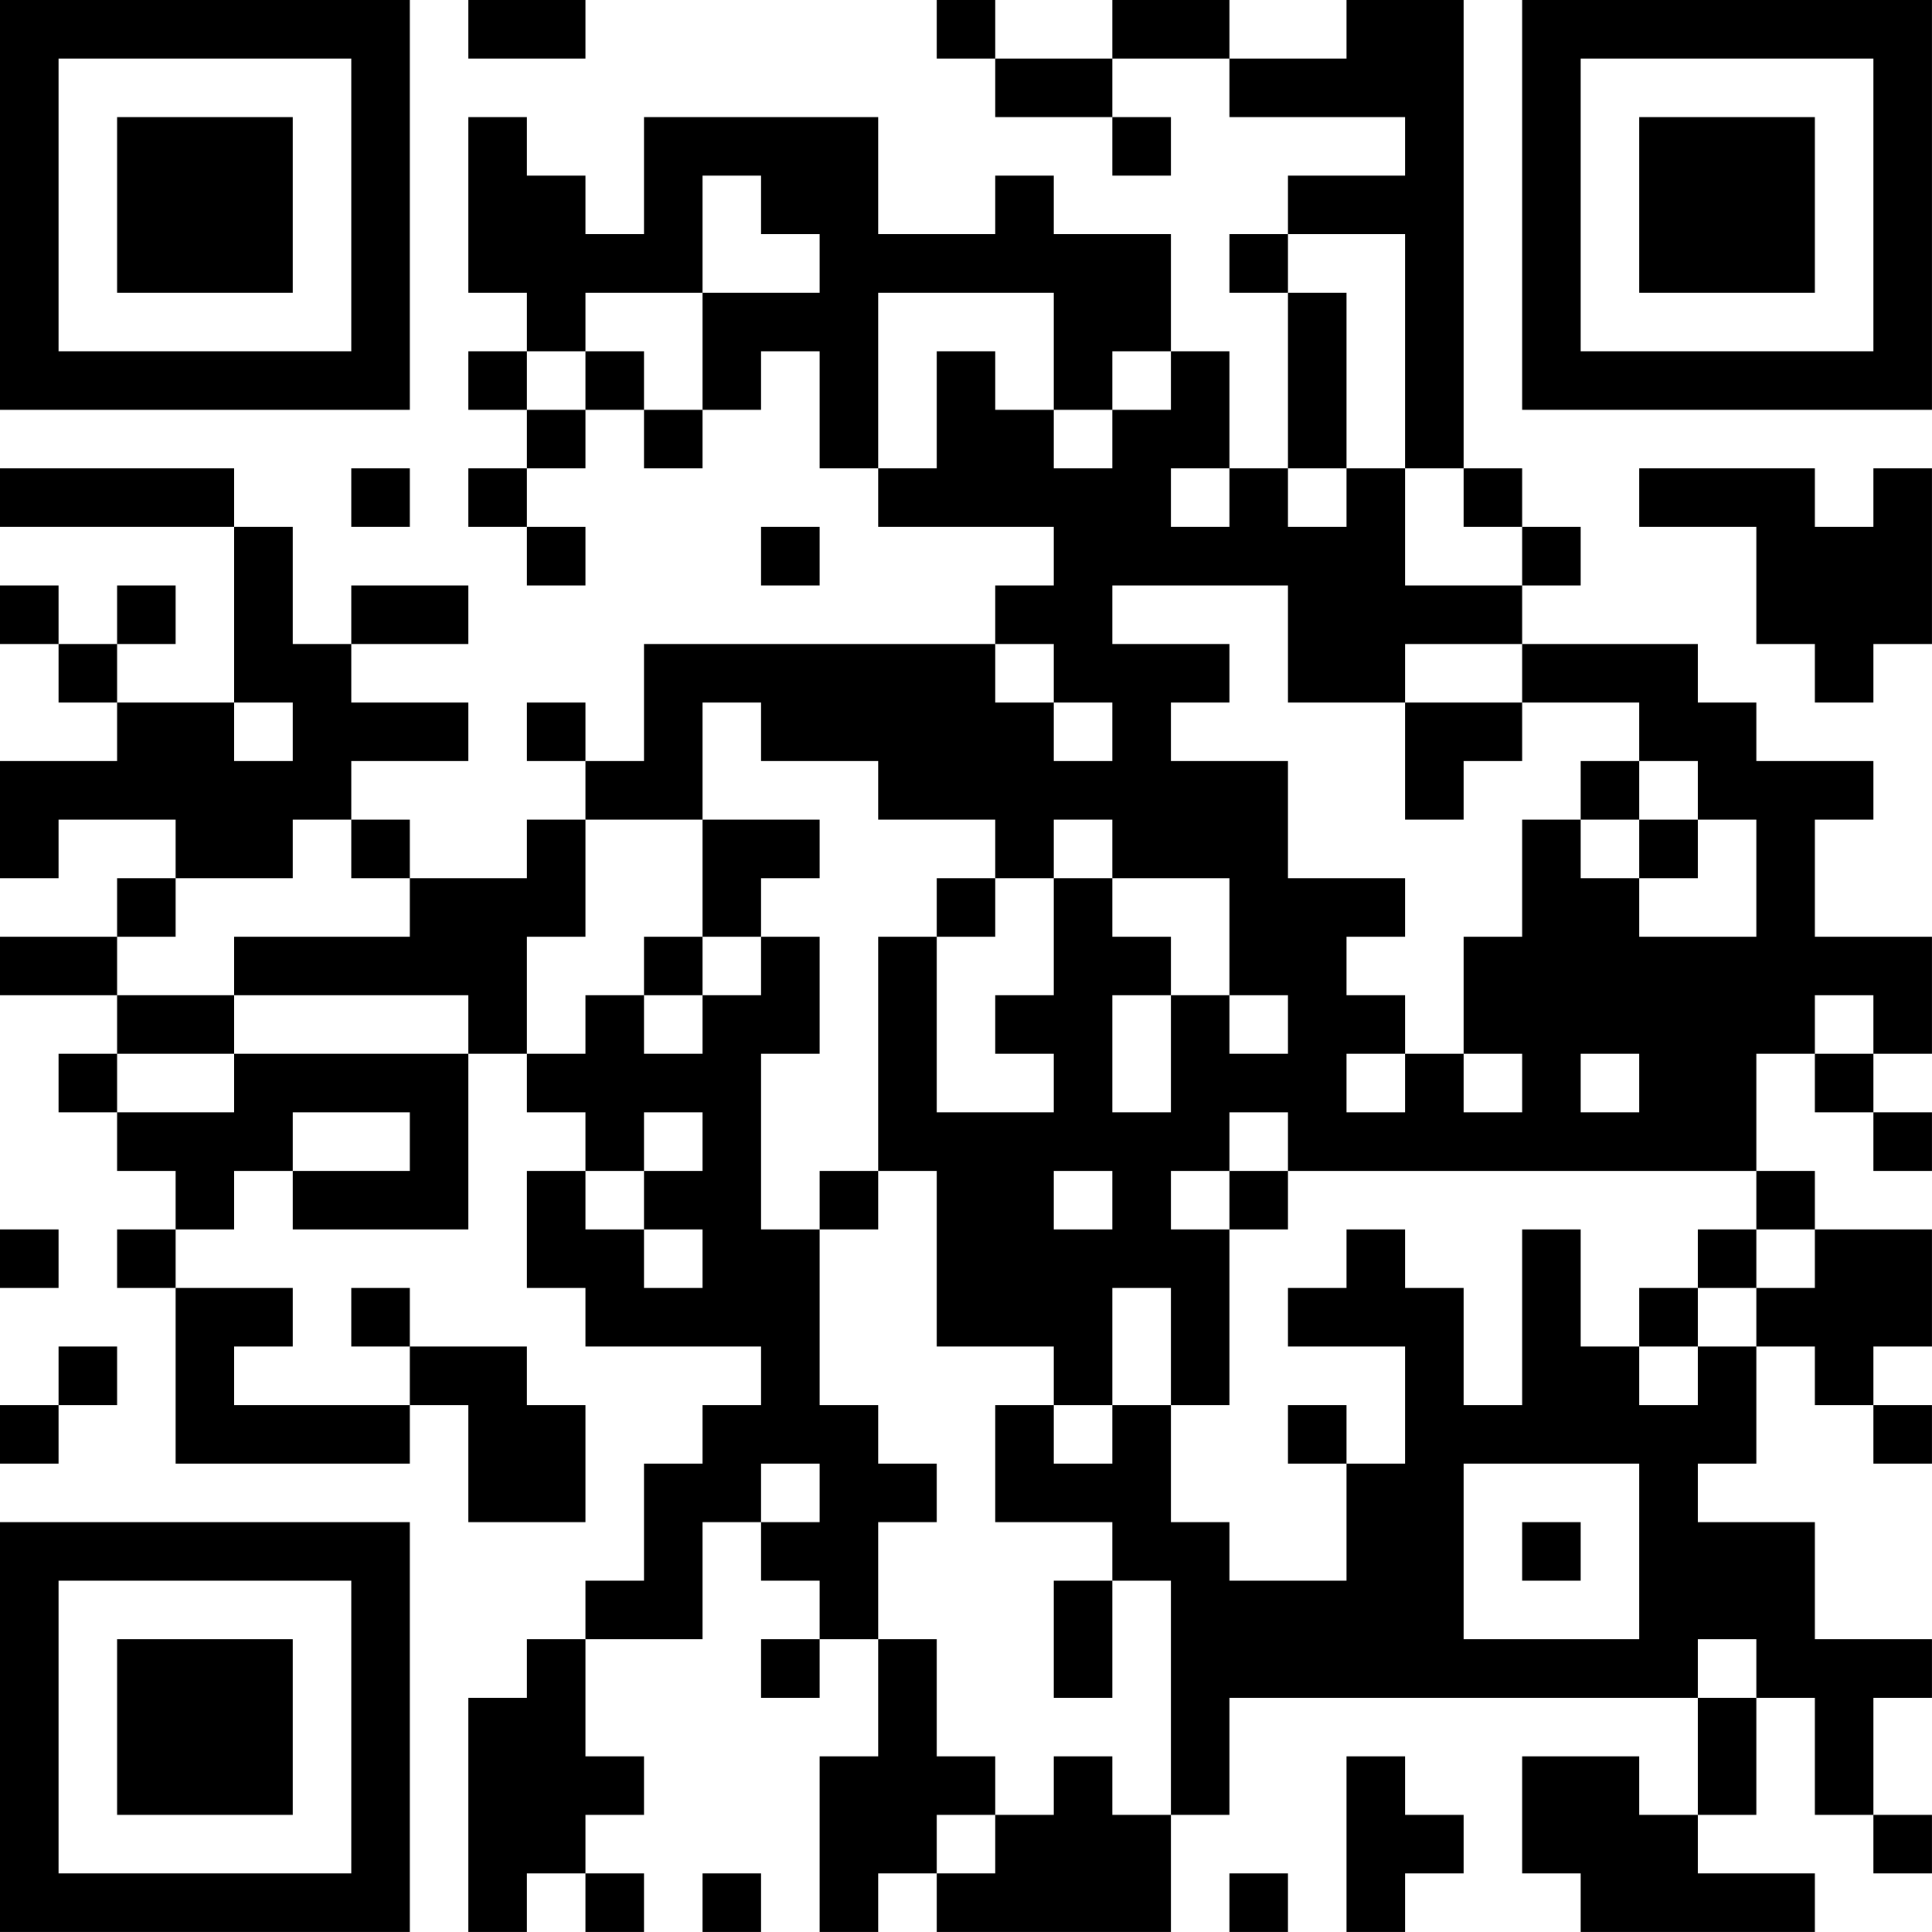 <?xml version="1.0" encoding="UTF-8"?>
<svg xmlns="http://www.w3.org/2000/svg" version="1.1" width="400" height="400" viewBox="0 0 400 400"><rect x="0" y="0" width="400" height="400" fill="#ffffff"/><g transform="scale(12.121)"><g transform="translate(0,0)"><path fill-rule="evenodd" d="M8 0L8 1L10 1L10 0ZM16 0L16 1L17 1L17 2L19 2L19 3L20 3L20 2L19 2L19 1L21 1L21 2L24 2L24 3L22 3L22 4L21 4L21 5L22 5L22 8L21 8L21 6L20 6L20 4L18 4L18 3L17 3L17 4L15 4L15 2L11 2L11 4L10 4L10 3L9 3L9 2L8 2L8 5L9 5L9 6L8 6L8 7L9 7L9 8L8 8L8 9L9 9L9 10L10 10L10 9L9 9L9 8L10 8L10 7L11 7L11 8L12 8L12 7L13 7L13 6L14 6L14 8L15 8L15 9L18 9L18 10L17 10L17 11L11 11L11 13L10 13L10 12L9 12L9 13L10 13L10 14L9 14L9 15L7 15L7 14L6 14L6 13L8 13L8 12L6 12L6 11L8 11L8 10L6 10L6 11L5 11L5 9L4 9L4 8L0 8L0 9L4 9L4 12L2 12L2 11L3 11L3 10L2 10L2 11L1 11L1 10L0 10L0 11L1 11L1 12L2 12L2 13L0 13L0 15L1 15L1 14L3 14L3 15L2 15L2 16L0 16L0 17L2 17L2 18L1 18L1 19L2 19L2 20L3 20L3 21L2 21L2 22L3 22L3 25L7 25L7 24L8 24L8 26L10 26L10 24L9 24L9 23L7 23L7 22L6 22L6 23L7 23L7 24L4 24L4 23L5 23L5 22L3 22L3 21L4 21L4 20L5 20L5 21L8 21L8 18L9 18L9 19L10 19L10 20L9 20L9 22L10 22L10 23L13 23L13 24L12 24L12 25L11 25L11 27L10 27L10 28L9 28L9 29L8 29L8 33L9 33L9 32L10 32L10 33L11 33L11 32L10 32L10 31L11 31L11 30L10 30L10 28L12 28L12 26L13 26L13 27L14 27L14 28L13 28L13 29L14 29L14 28L15 28L15 30L14 30L14 33L15 33L15 32L16 32L16 33L20 33L20 31L21 31L21 29L29 29L29 31L28 31L28 30L26 30L26 32L27 32L27 33L31 33L31 32L29 32L29 31L30 31L30 29L31 29L31 31L32 31L32 32L33 32L33 31L32 31L32 29L33 29L33 28L31 28L31 26L29 26L29 25L30 25L30 23L31 23L31 24L32 24L32 25L33 25L33 24L32 24L32 23L33 23L33 21L31 21L31 20L30 20L30 18L31 18L31 19L32 19L32 20L33 20L33 19L32 19L32 18L33 18L33 16L31 16L31 14L32 14L32 13L30 13L30 12L29 12L29 11L26 11L26 10L27 10L27 9L26 9L26 8L25 8L25 0L23 0L23 1L21 1L21 0L19 0L19 1L17 1L17 0ZM12 3L12 5L10 5L10 6L9 6L9 7L10 7L10 6L11 6L11 7L12 7L12 5L14 5L14 4L13 4L13 3ZM22 4L22 5L23 5L23 8L22 8L22 9L23 9L23 8L24 8L24 10L26 10L26 9L25 9L25 8L24 8L24 4ZM15 5L15 8L16 8L16 6L17 6L17 7L18 7L18 8L19 8L19 7L20 7L20 6L19 6L19 7L18 7L18 5ZM6 8L6 9L7 9L7 8ZM20 8L20 9L21 9L21 8ZM28 8L28 9L30 9L30 11L31 11L31 12L32 12L32 11L33 11L33 8L32 8L32 9L31 9L31 8ZM13 9L13 10L14 10L14 9ZM19 10L19 11L21 11L21 12L20 12L20 13L22 13L22 15L24 15L24 16L23 16L23 17L24 17L24 18L23 18L23 19L24 19L24 18L25 18L25 19L26 19L26 18L25 18L25 16L26 16L26 14L27 14L27 15L28 15L28 16L30 16L30 14L29 14L29 13L28 13L28 12L26 12L26 11L24 11L24 12L22 12L22 10ZM17 11L17 12L18 12L18 13L19 13L19 12L18 12L18 11ZM4 12L4 13L5 13L5 12ZM12 12L12 14L10 14L10 16L9 16L9 18L10 18L10 17L11 17L11 18L12 18L12 17L13 17L13 16L14 16L14 18L13 18L13 21L14 21L14 24L15 24L15 25L16 25L16 26L15 26L15 28L16 28L16 30L17 30L17 31L16 31L16 32L17 32L17 31L18 31L18 30L19 30L19 31L20 31L20 27L19 27L19 26L17 26L17 24L18 24L18 25L19 25L19 24L20 24L20 26L21 26L21 27L23 27L23 25L24 25L24 23L22 23L22 22L23 22L23 21L24 21L24 22L25 22L25 24L26 24L26 21L27 21L27 23L28 23L28 24L29 24L29 23L30 23L30 22L31 22L31 21L30 21L30 20L22 20L22 19L21 19L21 20L20 20L20 21L21 21L21 24L20 24L20 22L19 22L19 24L18 24L18 23L16 23L16 20L15 20L15 16L16 16L16 19L18 19L18 18L17 18L17 17L18 17L18 15L19 15L19 16L20 16L20 17L19 17L19 19L20 19L20 17L21 17L21 18L22 18L22 17L21 17L21 15L19 15L19 14L18 14L18 15L17 15L17 14L15 14L15 13L13 13L13 12ZM24 12L24 14L25 14L25 13L26 13L26 12ZM27 13L27 14L28 14L28 15L29 15L29 14L28 14L28 13ZM5 14L5 15L3 15L3 16L2 16L2 17L4 17L4 18L2 18L2 19L4 19L4 18L8 18L8 17L4 17L4 16L7 16L7 15L6 15L6 14ZM12 14L12 16L11 16L11 17L12 17L12 16L13 16L13 15L14 15L14 14ZM16 15L16 16L17 16L17 15ZM31 17L31 18L32 18L32 17ZM27 18L27 19L28 19L28 18ZM5 19L5 20L7 20L7 19ZM11 19L11 20L10 20L10 21L11 21L11 22L12 22L12 21L11 21L11 20L12 20L12 19ZM14 20L14 21L15 21L15 20ZM18 20L18 21L19 21L19 20ZM21 20L21 21L22 21L22 20ZM0 21L0 22L1 22L1 21ZM29 21L29 22L28 22L28 23L29 23L29 22L30 22L30 21ZM1 23L1 24L0 24L0 25L1 25L1 24L2 24L2 23ZM22 24L22 25L23 25L23 24ZM13 25L13 26L14 26L14 25ZM25 25L25 28L28 28L28 25ZM26 26L26 27L27 27L27 26ZM18 27L18 29L19 29L19 27ZM29 28L29 29L30 29L30 28ZM23 30L23 33L24 33L24 32L25 32L25 31L24 31L24 30ZM12 32L12 33L13 33L13 32ZM21 32L21 33L22 33L22 32ZM0 0L0 7L7 7L7 0ZM1 1L1 6L6 6L6 1ZM2 2L2 5L5 5L5 2ZM26 0L26 7L33 7L33 0ZM27 1L27 6L32 6L32 1ZM28 2L28 5L31 5L31 2ZM0 26L0 33L7 33L7 26ZM1 27L1 32L6 32L6 27ZM2 28L2 31L5 31L5 28Z" fill="#000000"/></g></g></svg>
